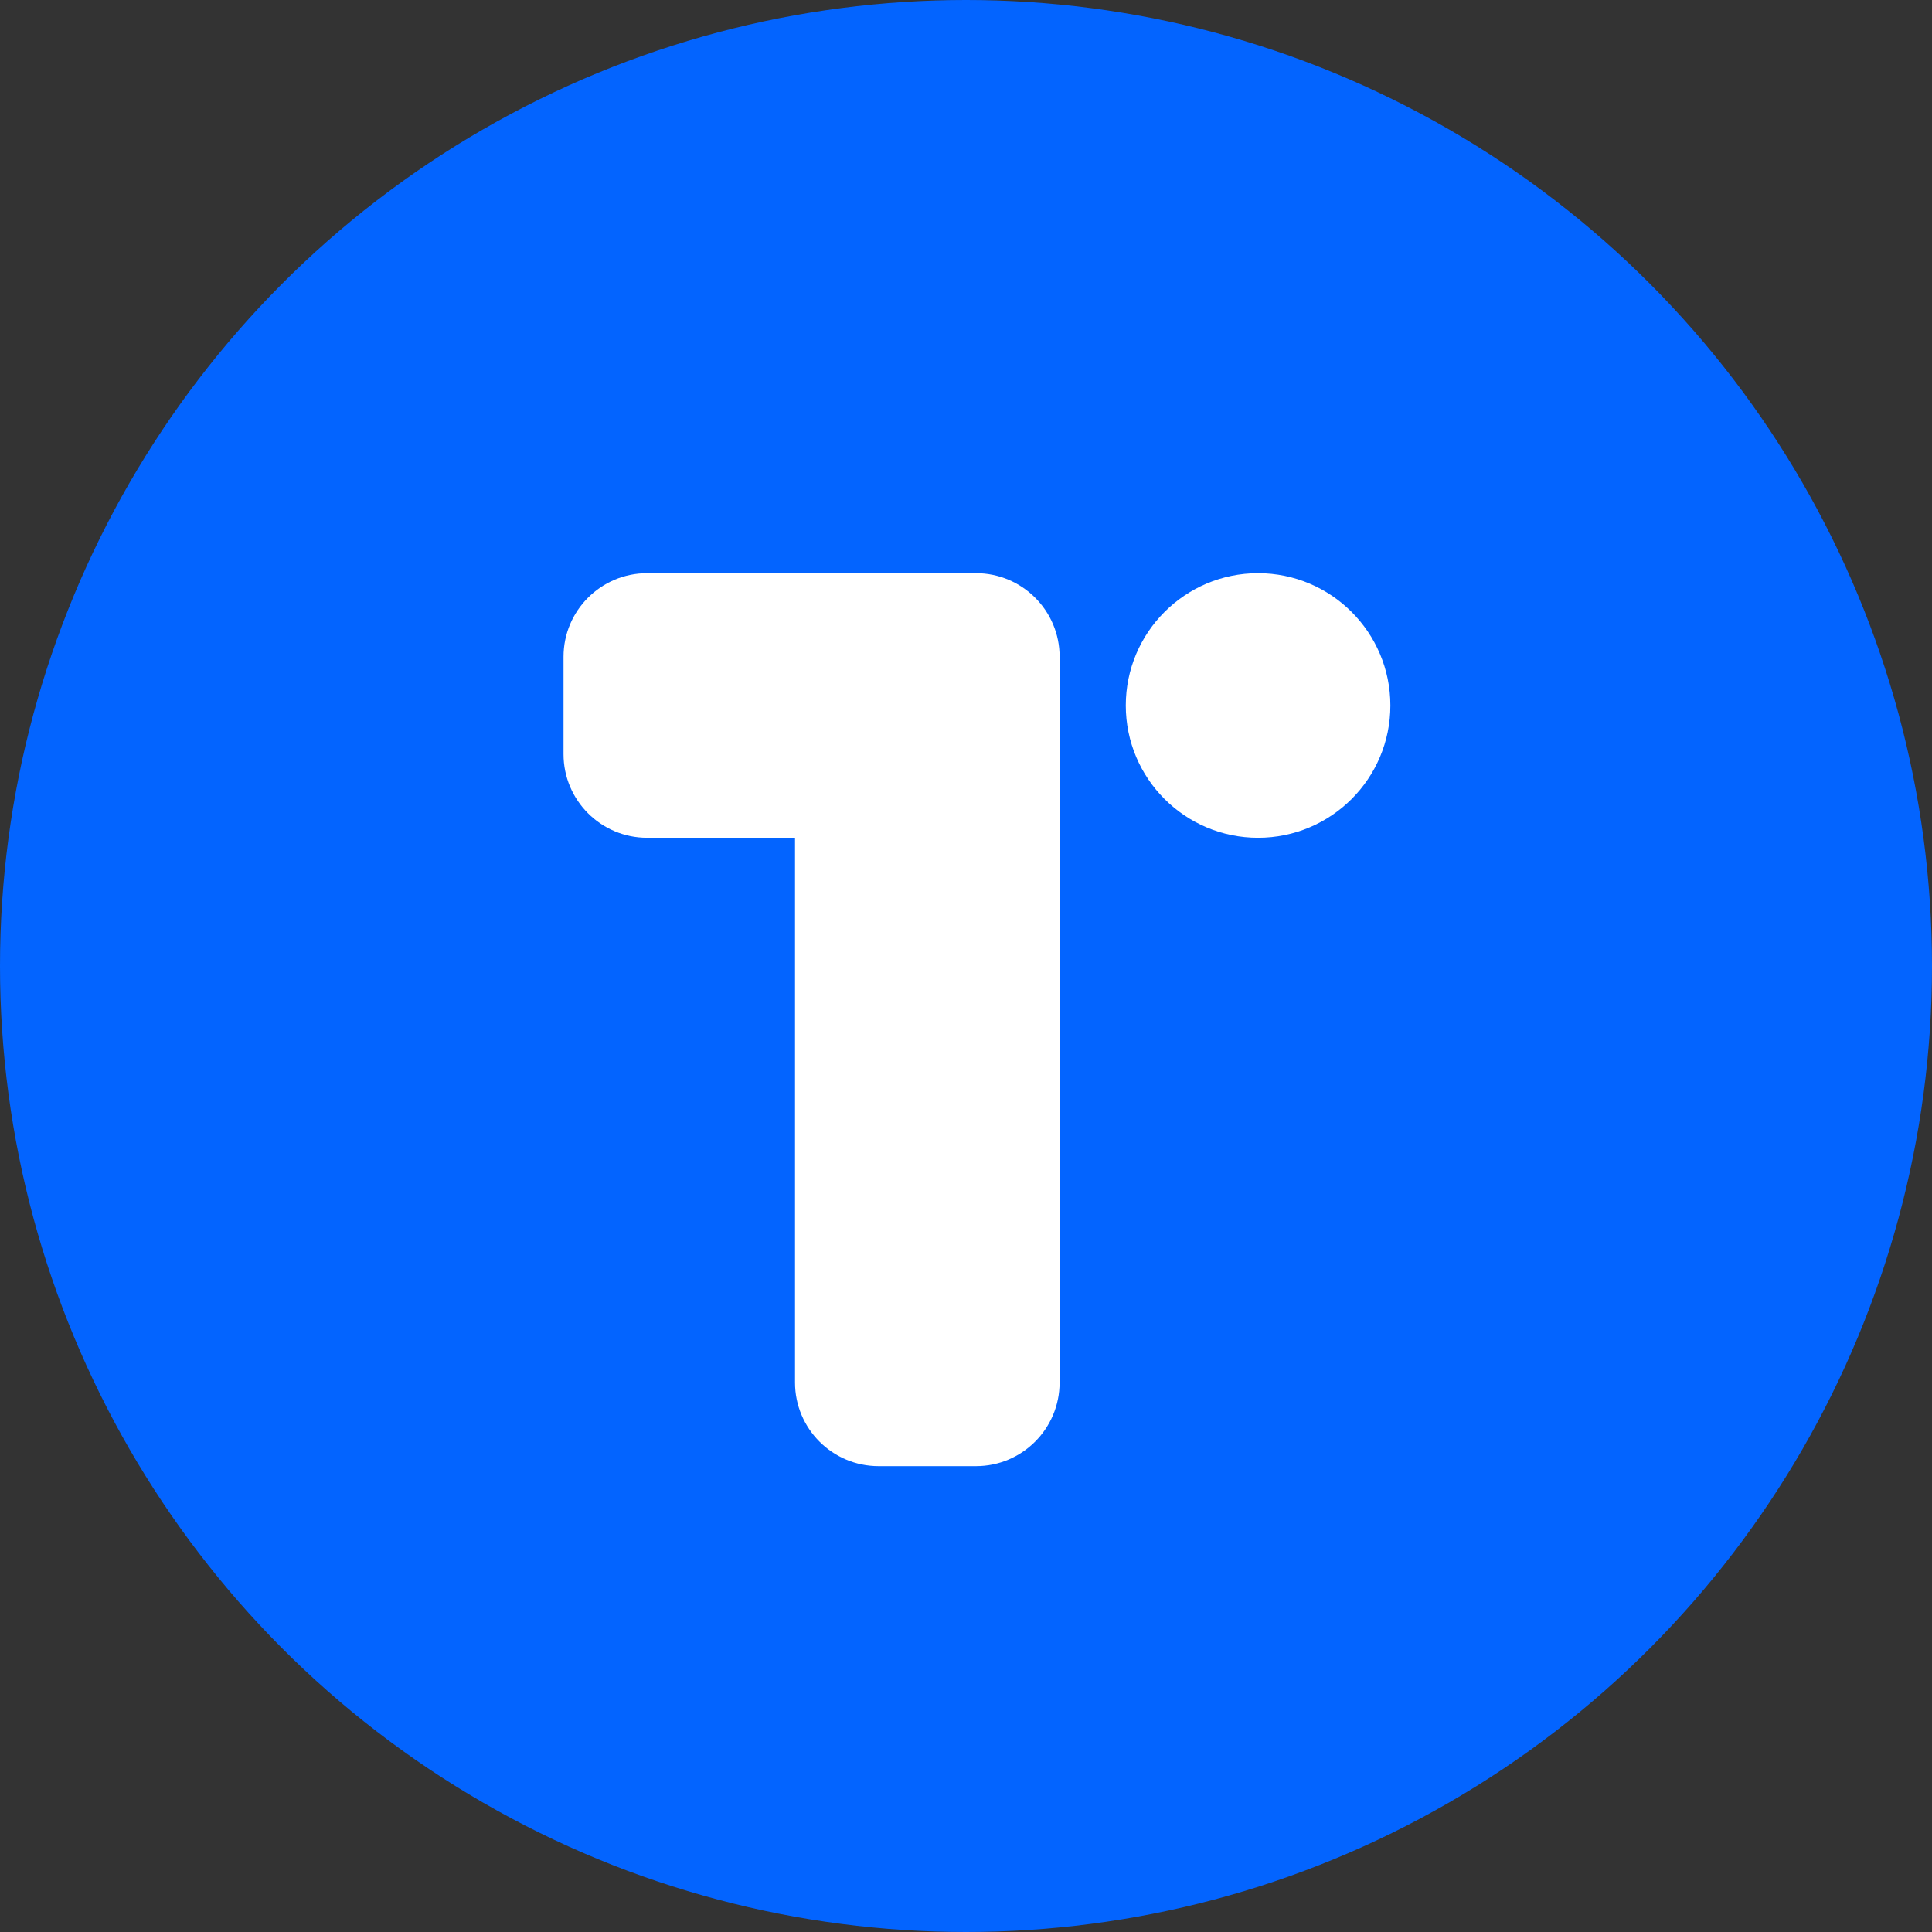 <svg width="72" height="72" viewBox="0 0 72 72" fill="none" xmlns="http://www.w3.org/2000/svg">
<rect x="0" y="0" width="72" height="72" fill="#333333" stroke="none"/>
<circle cx="36" cy="36" r="36" fill="#0364FF"/>
<path fill-rule="evenodd" clip-rule="evenodd" d="M24.116 21.361C22.396 21.361 21.001 22.756 21.001 24.477V28.106C21.001 29.826 22.396 31.221 24.116 31.221H29.628V51.523C29.628 53.244 31.023 54.639 32.744 54.639H36.373C38.093 54.639 39.488 53.244 39.488 51.523V28.132C39.488 28.123 39.489 28.115 39.489 28.106V24.477C39.489 22.756 38.094 21.361 36.373 21.361H32.744H24.116Z" fill="white"/>
<path d="M46.885 31.221C49.608 31.221 51.815 29.014 51.815 26.291C51.815 23.569 49.608 21.361 46.885 21.361C44.162 21.361 41.955 23.569 41.955 26.291C41.955 29.014 44.162 31.221 46.885 31.221Z" fill="white"/>
</svg>
